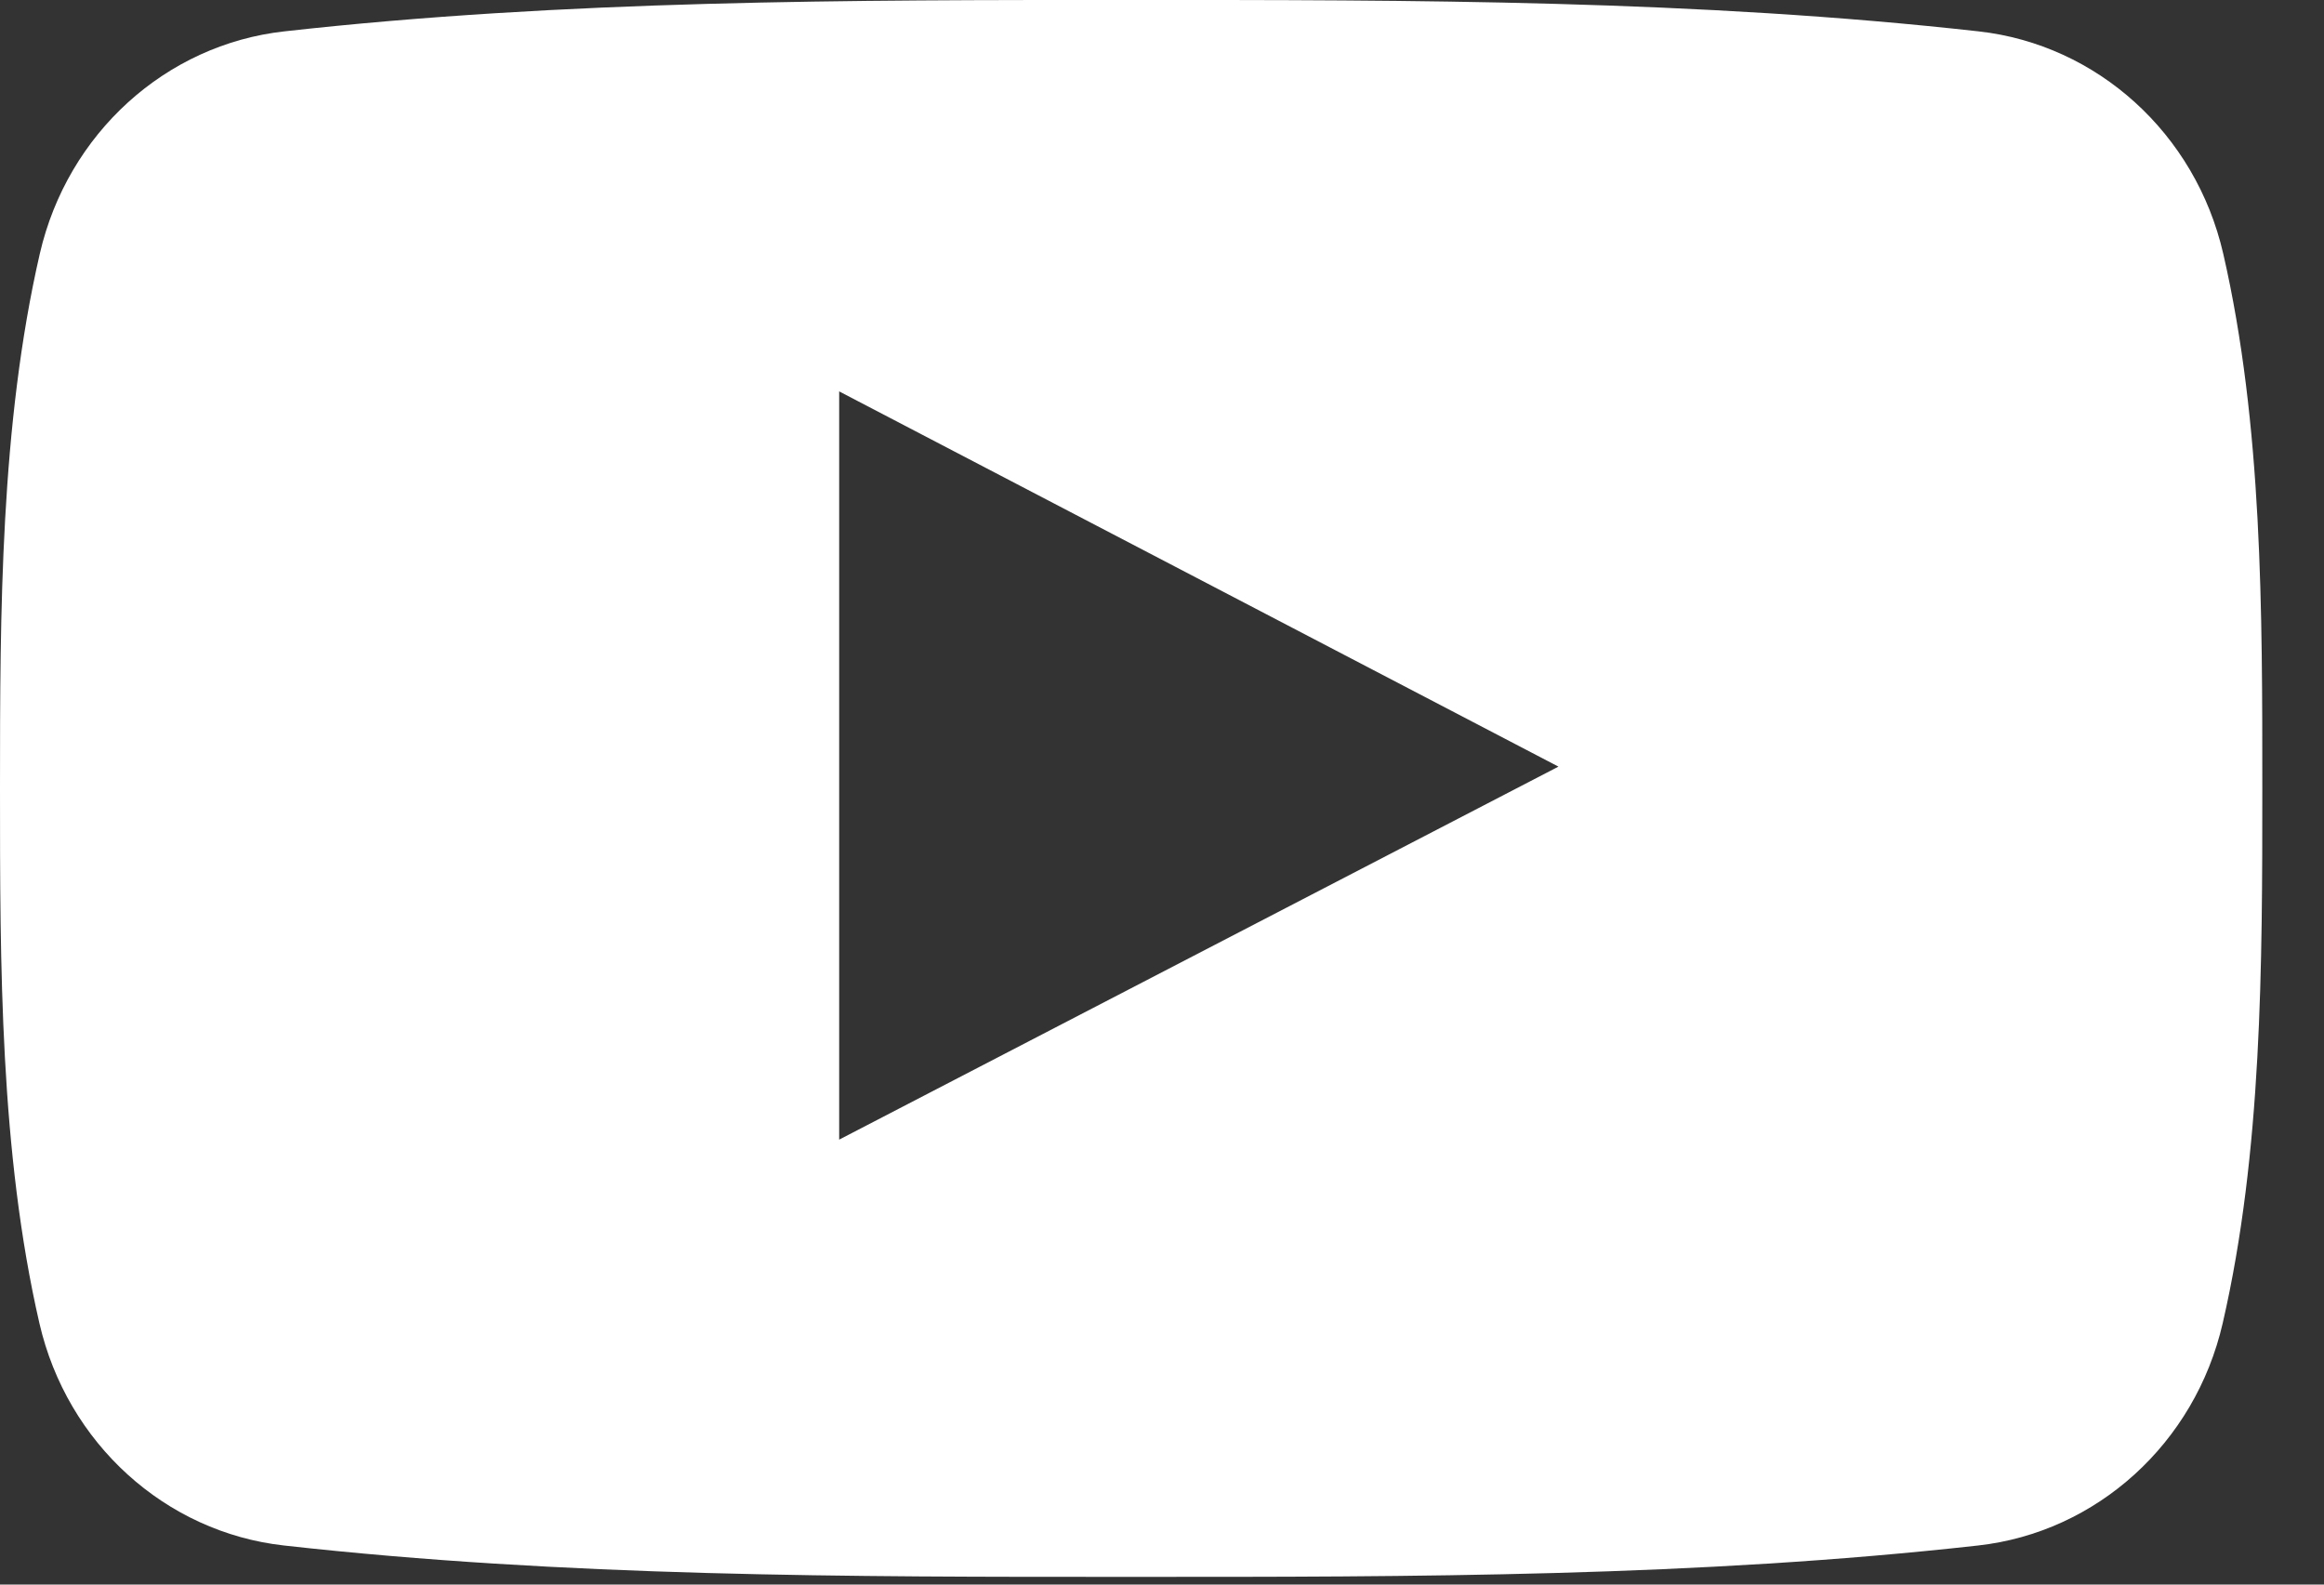 <?xml version="1.0" encoding="UTF-8"?>
<svg width="22px" height="15px" viewBox="0 0 22 15" version="1.1" xmlns="http://www.w3.org/2000/svg" xmlns:xlink="http://www.w3.org/1999/xlink">
    <rect x="0" y="0" width="22" height="15" fill="#333333" stroke="none"/>
    <!-- Generator: Sketch 46 (44423) - http://www.bohemiancoding.com/sketch -->
    <title>Shape</title>
    <desc>Created with Sketch.</desc>
    <defs></defs>
    <g id="MENU" stroke="none" stroke-width="1" fill="none" fill-rule="evenodd">
        <g id="Desktop-HD--(+1280)-Copy-14" transform="translate(-1135, -665)" fill-rule="nonzero" fill="#FFFFFF">
            <path d="M1156.046,667.401 C1155.784,666.262 1154.852,665.422 1153.731,665.297 C1151.075,665 1148.387,664.999 1145.711,665 C1143.035,664.999 1140.347,665 1137.691,665.297 C1136.57,665.422 1135.64,666.262 1135.377,667.401 C1135.004,669.023 1135,670.794 1135,672.464 C1135,674.134 1135,675.904 1135.373,677.526 C1135.635,678.664 1136.566,679.505 1137.688,679.63 C1140.343,679.927 1143.031,679.928 1145.707,679.927 C1148.384,679.928 1151.071,679.927 1153.726,679.63 C1154.847,679.505 1155.779,678.665 1156.041,677.526 C1156.415,675.904 1156.416,674.133 1156.416,672.464 C1156.416,670.794 1156.419,669.023 1156.046,667.401 Z M1142.944,675.788 C1142.944,673.419 1142.944,671.074 1142.944,668.705 C1145.214,669.89 1147.469,671.066 1149.753,672.257 C1147.476,673.438 1145.22,674.608 1142.944,675.788 Z" id="Shape"></path>
        </g>
    </g>
</svg>